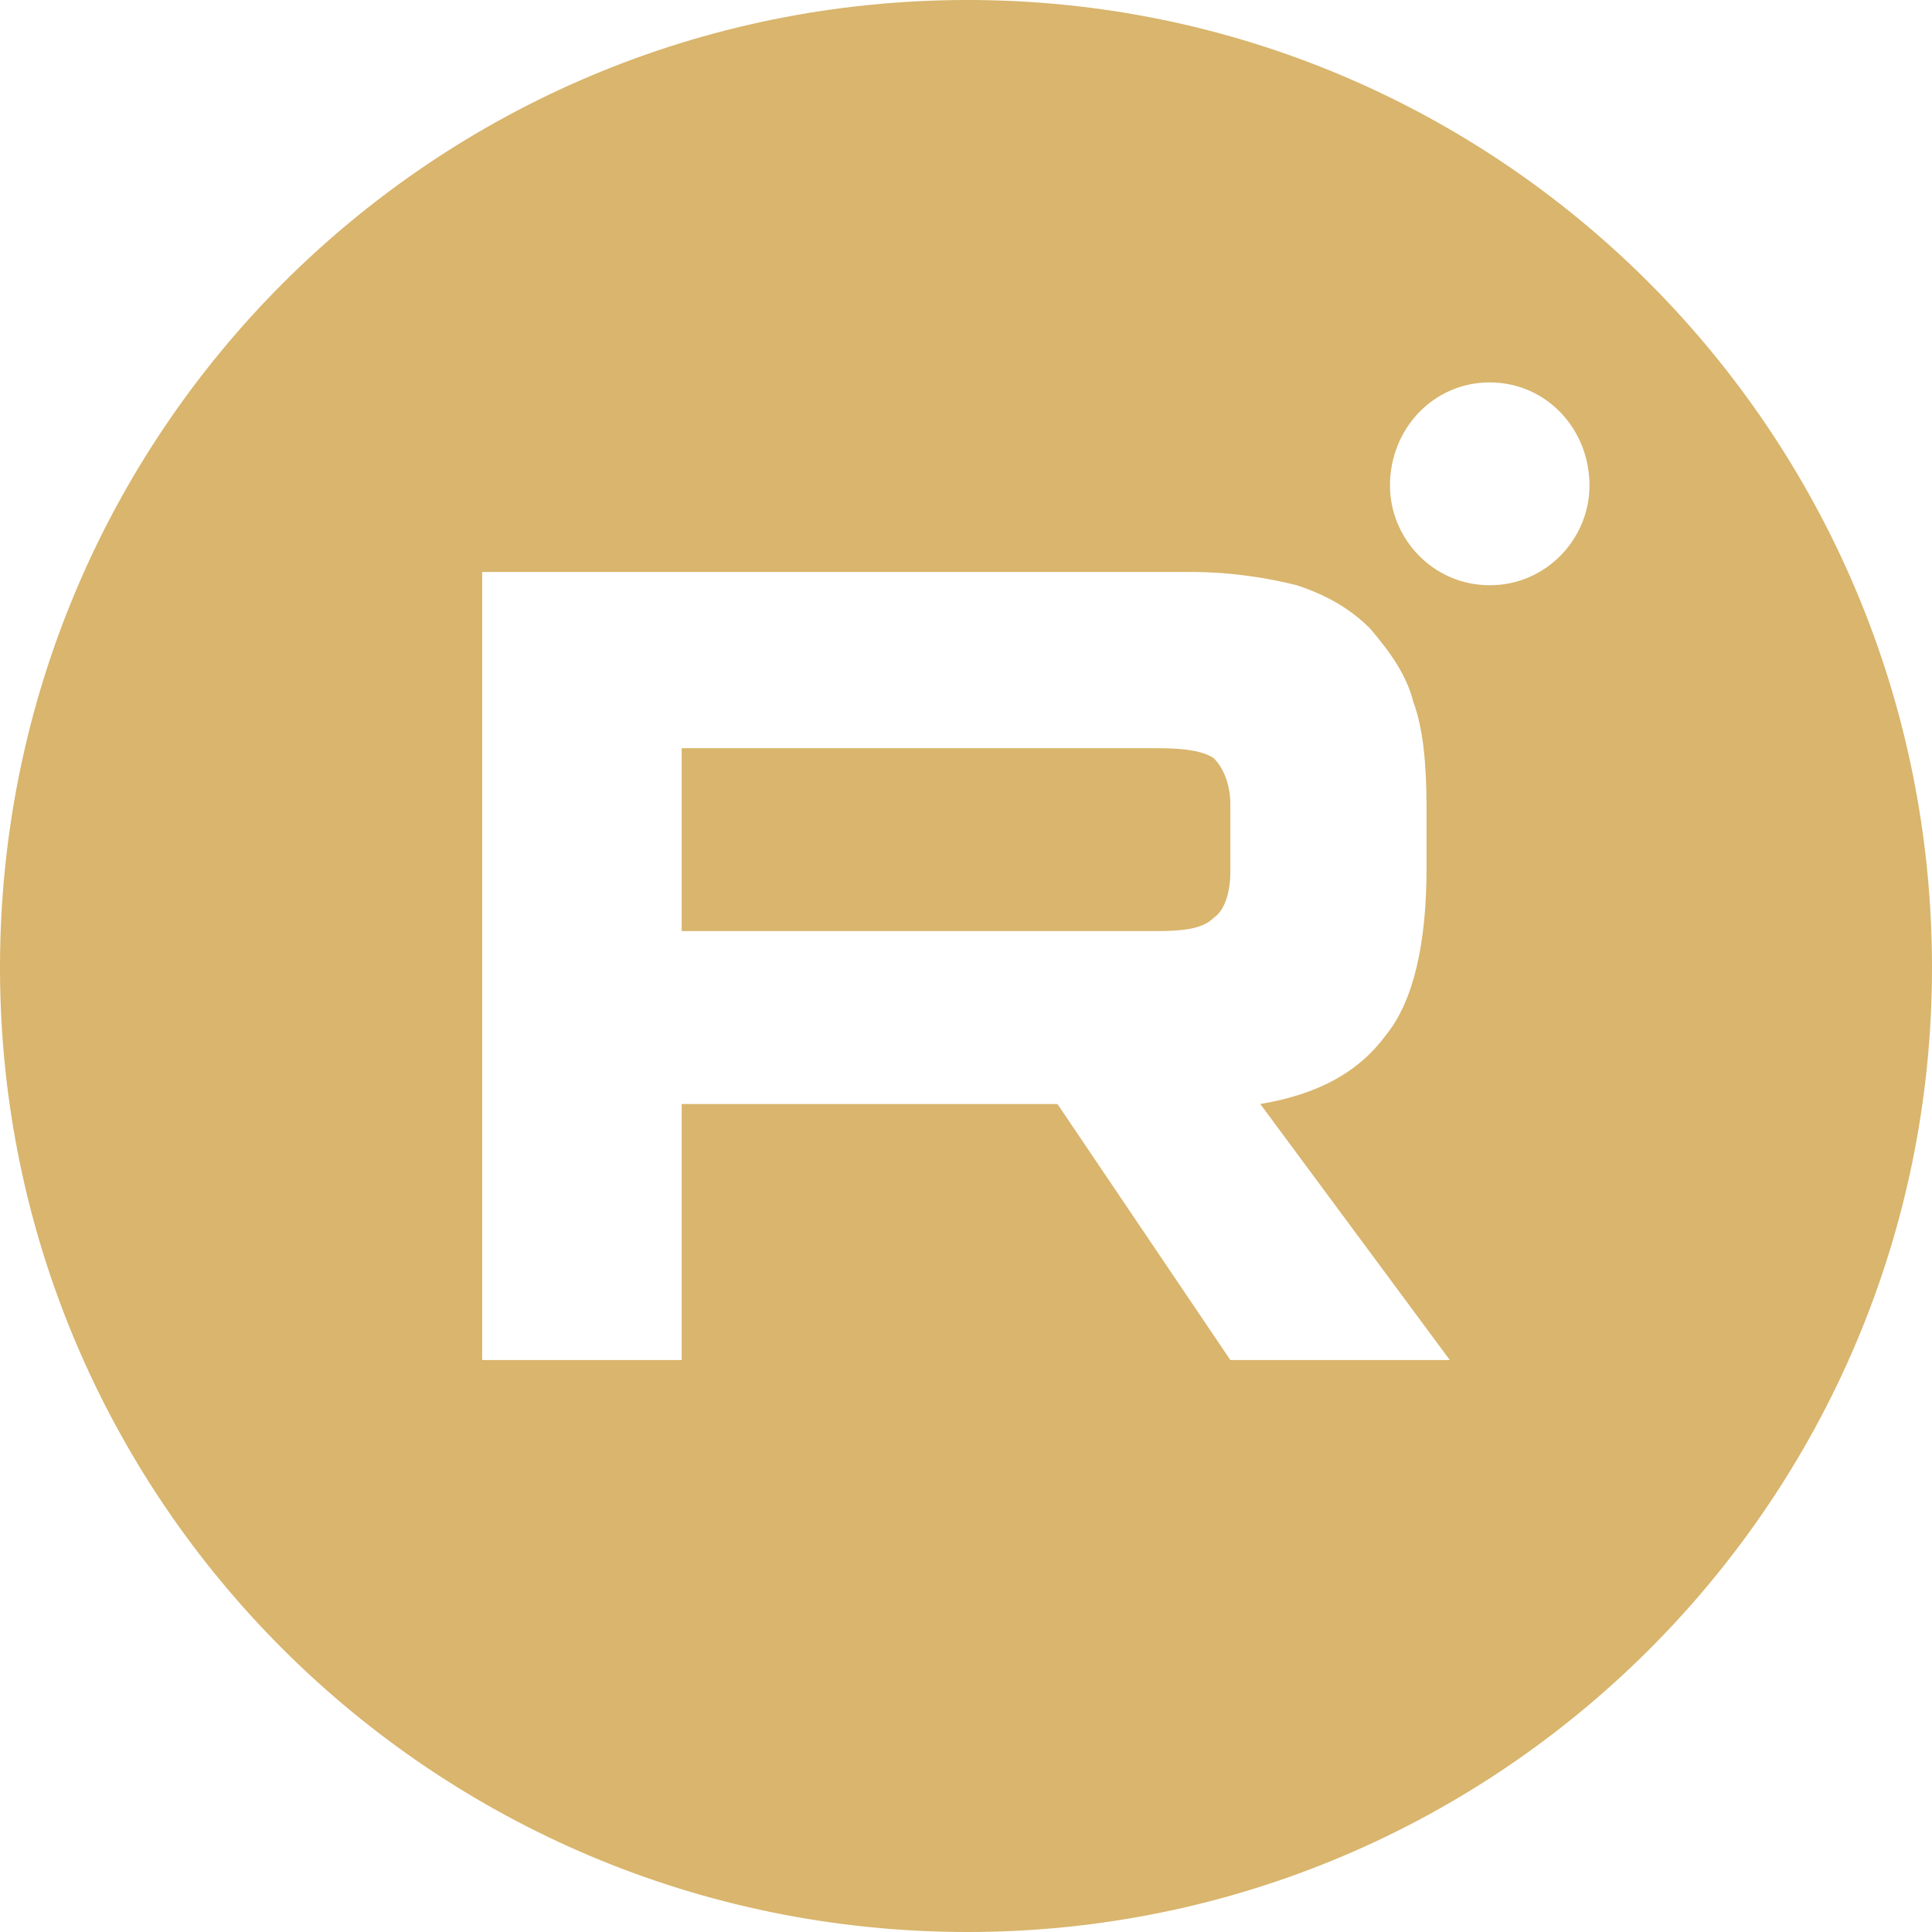 <?xml version="1.0" encoding="UTF-8"?> <svg xmlns="http://www.w3.org/2000/svg" xmlns:xlink="http://www.w3.org/1999/xlink" xmlns:xodm="http://www.corel.com/coreldraw/odm/2003" xml:space="preserve" width="100px" height="100px" version="1.1" style="shape-rendering:geometricPrecision; text-rendering:geometricPrecision; image-rendering:optimizeQuality; fill-rule:evenodd; clip-rule:evenodd" viewBox="0 0 581000 581000"> <defs> <style type="text/css"> .fil0 {fill:#D9B56D;fill-rule:nonzero} </style> </defs> <g id="Слой_x0020_1">  <path class="fil0" d="M291000 0c-161000,0 -291000,130000 -291000,291000 0,160000 130000,290000 291000,290000 160000,0 290000,-130000 290000,-290000 0,-161000 -130000,-291000 -290000,-291000zm157000 115000c17000,0 30000,14000 30000,31000 0,16000 -13000,30000 -30000,30000 -17000,0 -30000,-14000 -30000,-30000 0,-17000 13000,-31000 30000,-31000zm-100000 165000l-143000 0 0 -55000 143000 0c9000,0 14000,1000 17000,3000 3000,3000 5000,8000 5000,14000l0 20000c0,7000 -2000,12000 -5000,14000 -3000,3000 -8000,4000 -17000,4000zm-203000 -108000l213000 0c13000,0 24000,2000 32000,4000 9000,3000 16000,7000 22000,13000 6000,7000 11000,14000 13000,22000 3000,8000 4000,19000 4000,32000l0 18000c0,23000 -4000,40000 -12000,50000 -8000,11000 -20000,18000 -38000,21000l57000 77000 -66000 0 -52000 -77000 -113000 0 0 77000 -60000 0 0 -237000z"></path> </g> </svg> 